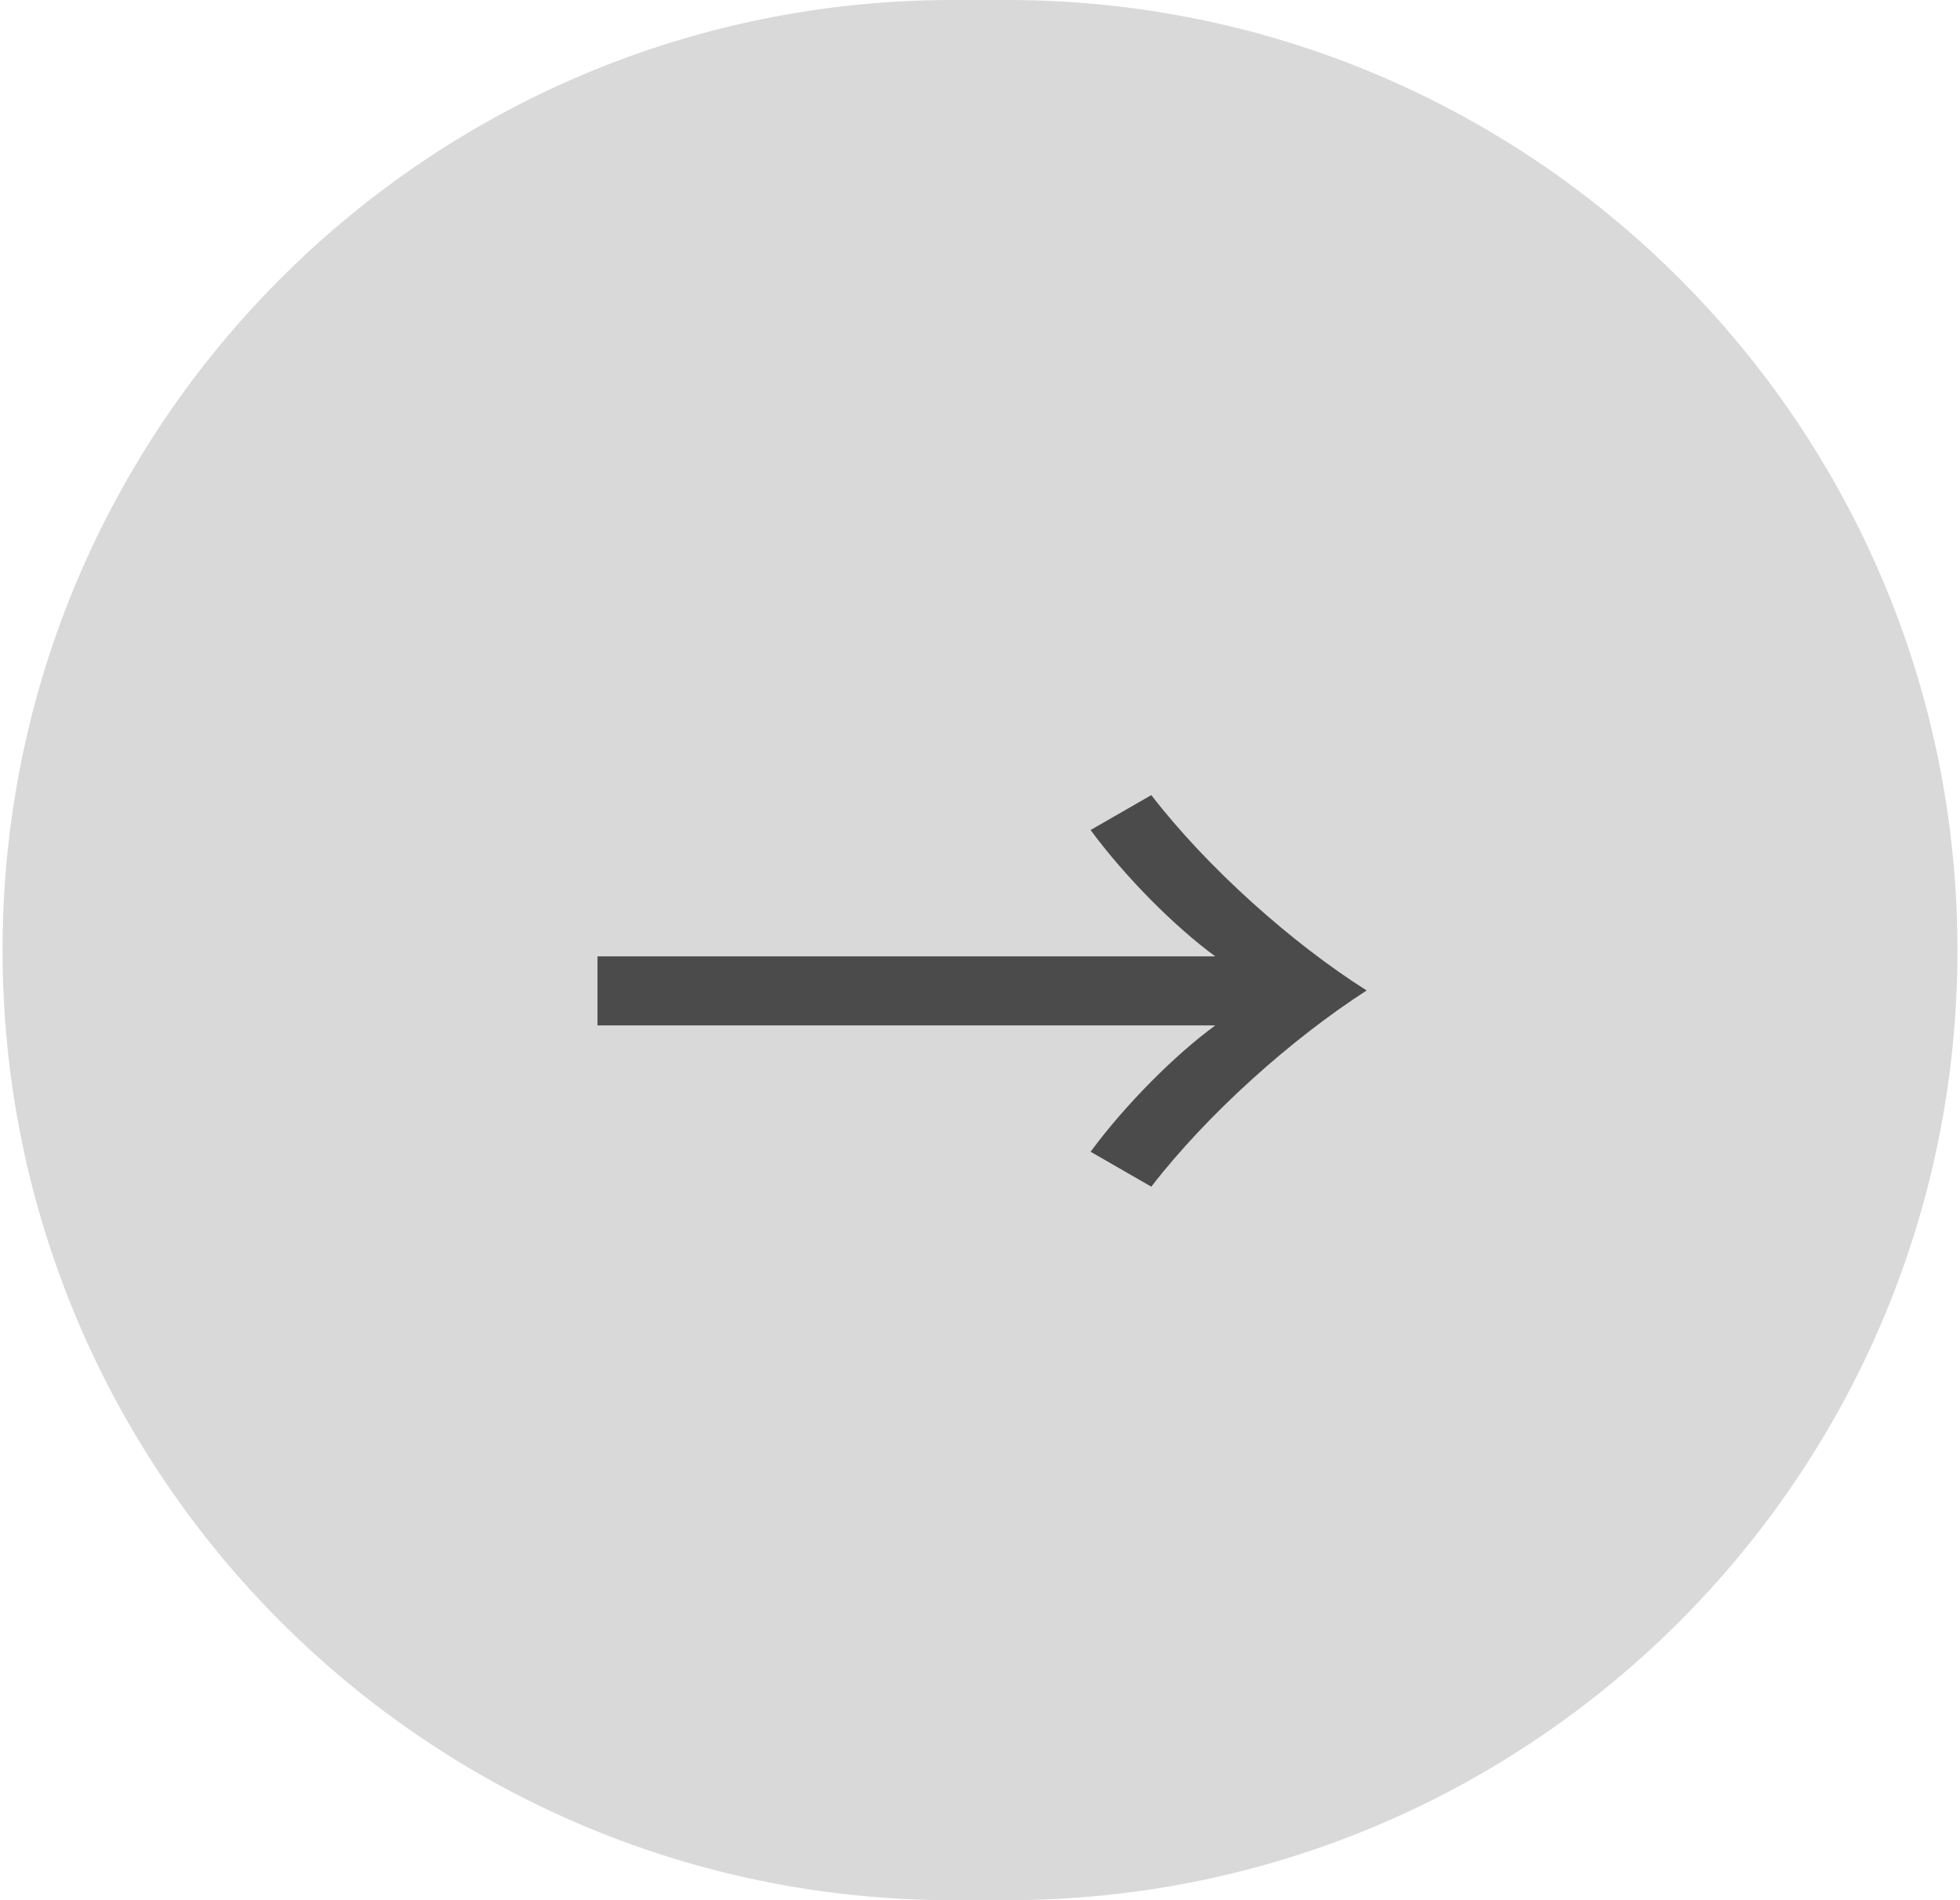 <svg width="33" height="32" viewBox="0 0 33 32" fill="none" xmlns="http://www.w3.org/2000/svg">
<path d="M0.043 16C0.043 7.163 7.206 0 16.043 0H16.957C25.794 0 32.957 7.163 32.957 16C32.957 24.837 25.794 32 16.957 32H16.043C7.206 32 0.043 24.837 0.043 16Z" fill="#D9D9D9"/>
<path d="M20.462 16.106C19.79 15.616 18.95 14.776 18.362 13.978L19.384 13.39C20.336 14.622 21.75 15.882 23.01 16.68C21.75 17.492 20.336 18.752 19.384 19.984L18.362 19.396C18.95 18.598 19.79 17.758 20.462 17.268H10.06V16.106H20.462Z" fill="#4B4B4B"/>
</svg>
